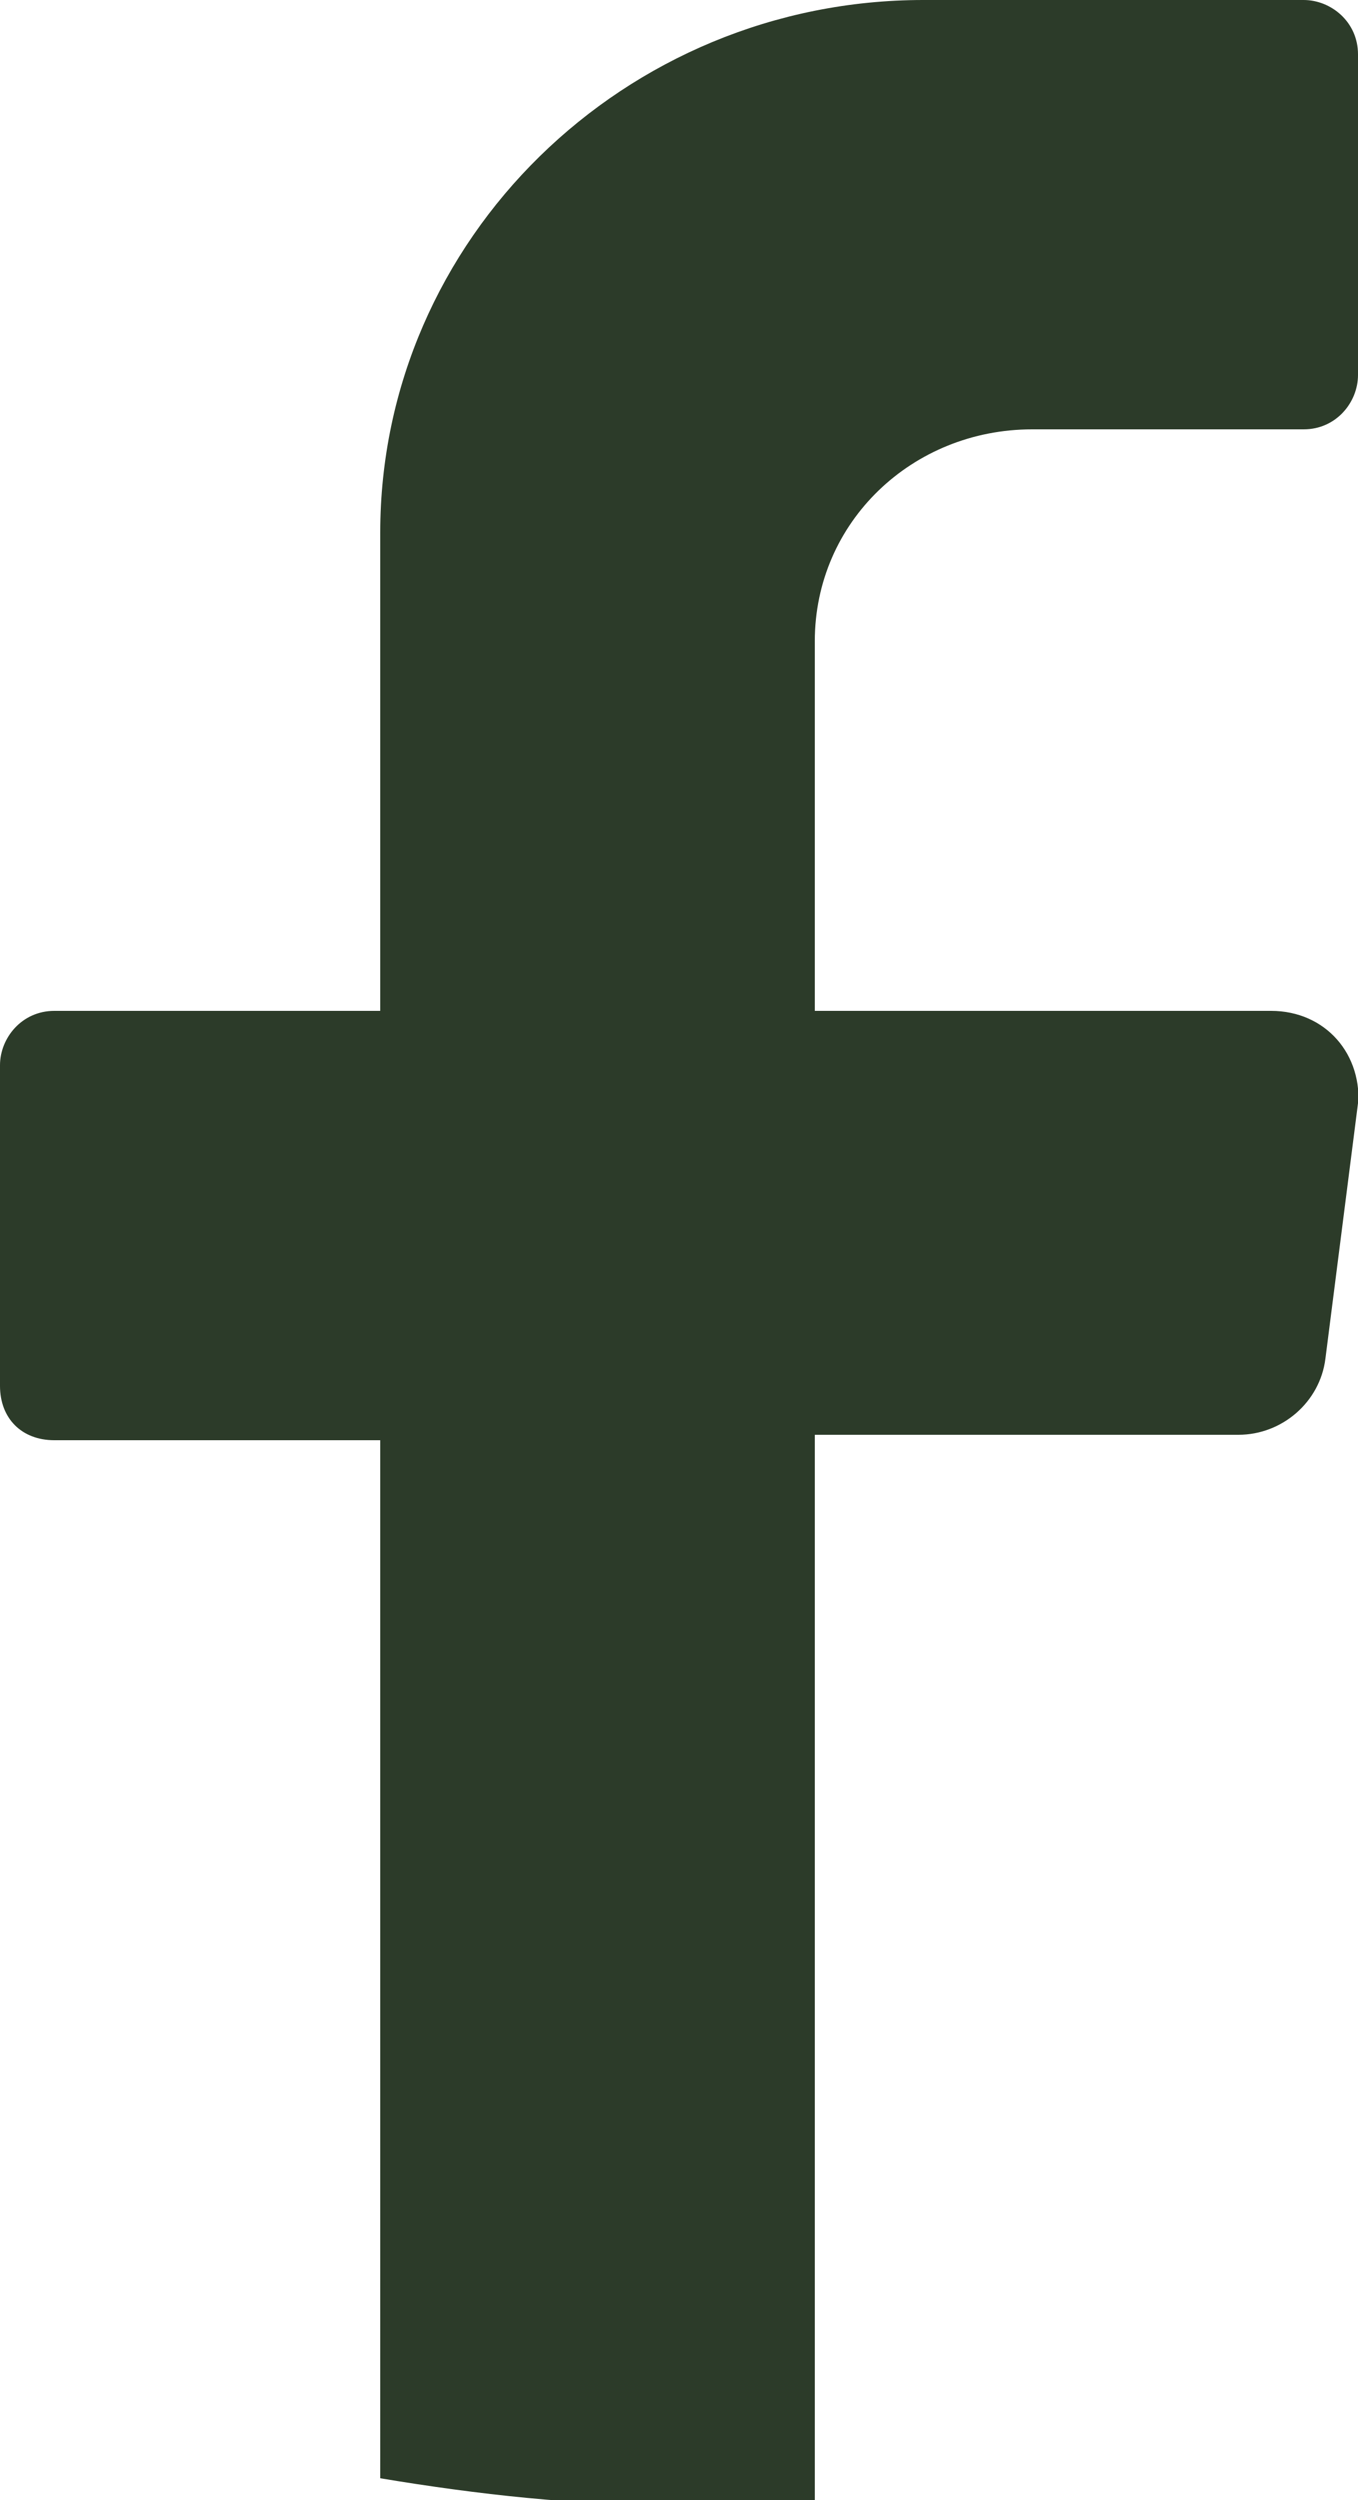 <?xml version="1.0" encoding="UTF-8"?>
<svg id="Livello_1" xmlns="http://www.w3.org/2000/svg" xmlns:xlink="http://www.w3.org/1999/xlink" version="1.1" viewBox="0 0 25 46">
  <!-- Generator: Adobe Illustrator 29.0.1, SVG Export Plug-In . SVG Version: 2.1.0 Build 192)  -->
  <defs>
    <style>
      .st0 {
        fill: none;
      }

      .st1 {
        fill: #2c3b29;
      }

      .st2 {
        clip-path: url(#clippath);
      }
    </style>
    <clipPath id="clippath">
      <rect class="st0" y="0" width="25" height="46"/>
    </clipPath>
  </defs>
  <g class="st2">
    <path class="st1" d="M25,20.3l-.6,4.7c-.1.8-.8,1.4-1.6,1.4h-7.8v19.6c-.8,0-1.7.1-2.5.1-1.9,0-3.7-.2-5.5-.5v-19.1H1c-.6,0-1-.4-1-1v-5.9c0-.5.4-1,1-1h6v-8.8C7,4.4,11.5,0,17,0h7C24.5,0,25,.4,25,1v5.9c0,.5-.4,1-1,1h-5c-2.2,0-4,1.7-4,3.9v6.8h8.4c1,0,1.7.8,1.6,1.8h0Z"/>
  </g>
</svg>